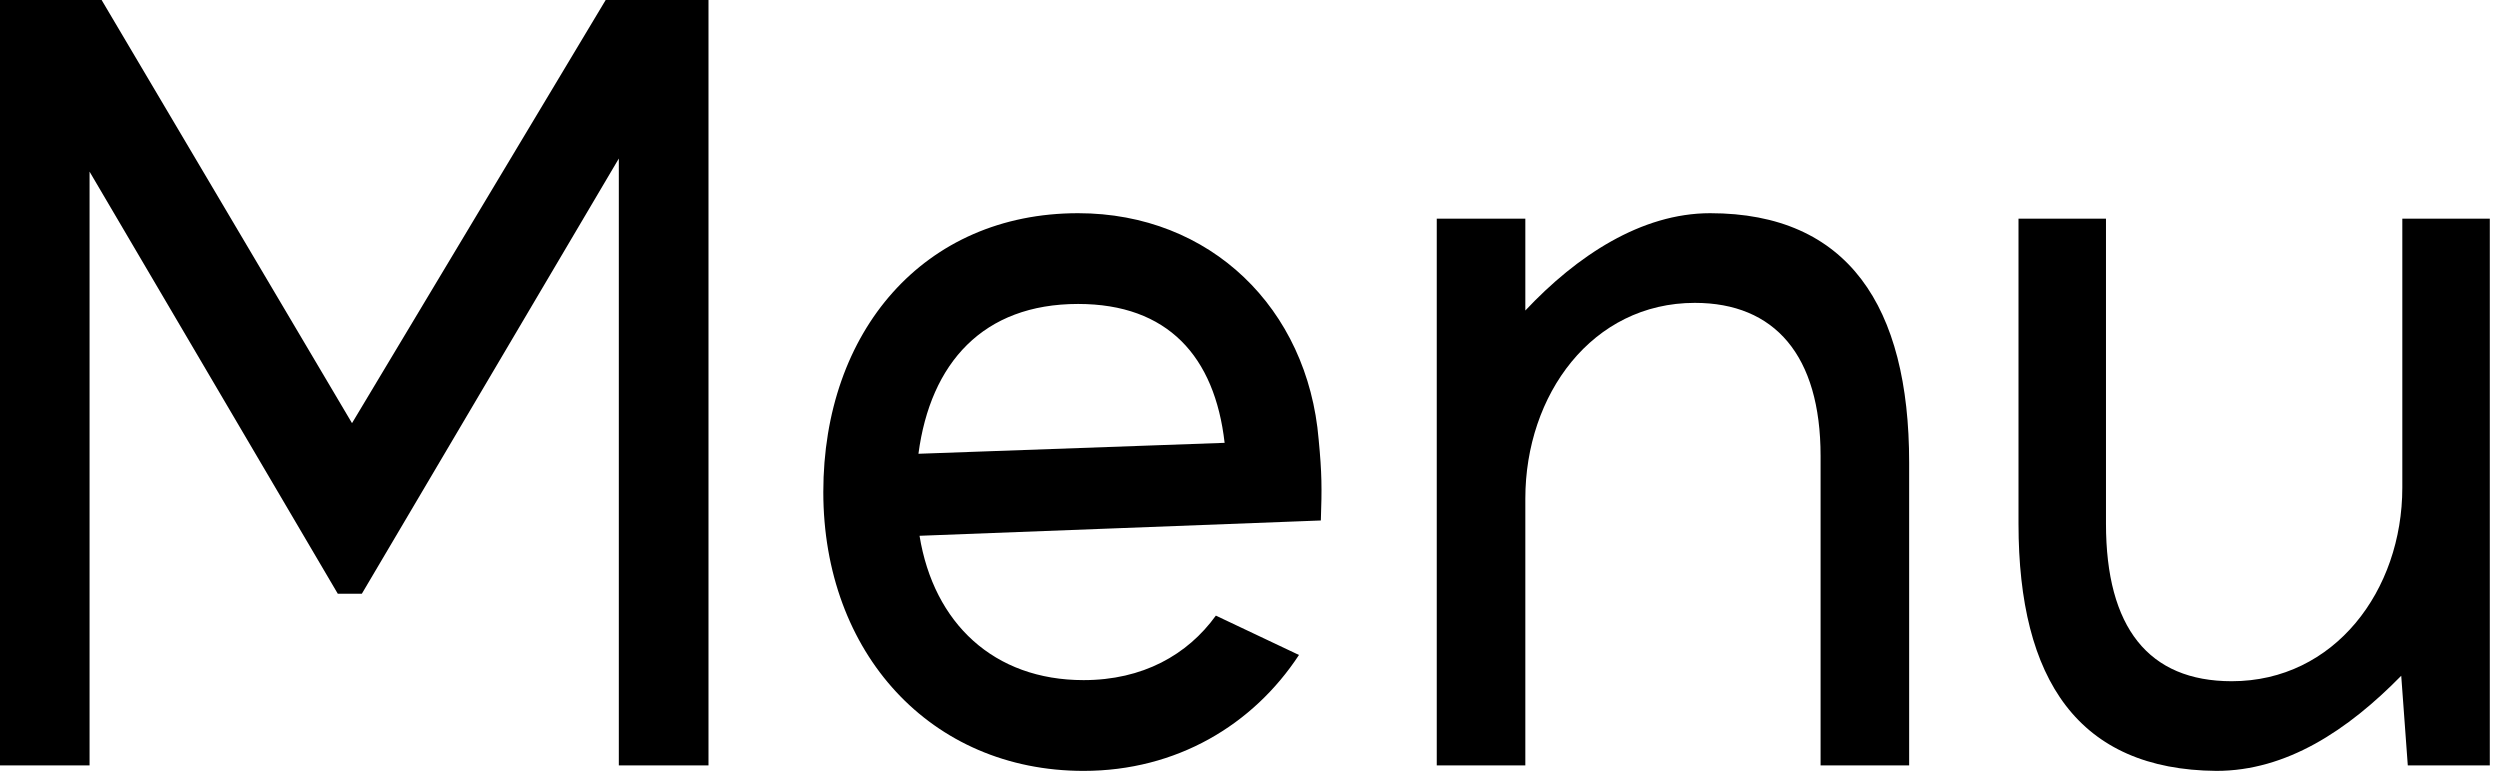 <svg xmlns="http://www.w3.org/2000/svg" width="189" height="59" viewBox="0 0 189 59" fill="none"><path d="M53.562 -0.002H45.791L26.612 31.99L7.681 -0.002H-0.007V57.865H6.771V12.976L25.537 44.886H27.356L46.783 11.985V57.865H53.562V-0.002Z" fill="black"></path><path d="M99.691 33.23C98.864 23.31 91.507 16.118 81.504 16.118C69.847 16.118 62.242 25.046 62.242 37.198C62.242 49.351 70.344 58.279 81.917 58.279C88.944 58.279 94.731 54.807 98.203 49.516L91.92 46.54C89.77 49.516 86.381 51.417 81.917 51.417C75.138 51.417 70.591 47.119 69.517 40.505L99.856 39.348C99.939 36.95 99.939 35.793 99.691 33.23ZM81.504 22.979C88.283 22.979 91.837 26.948 92.581 33.478L69.434 34.305C70.343 27.444 74.312 22.979 81.504 22.979Z" fill="black"></path><path d="M108.619 16.531V57.865H115.315V37.694C115.315 29.841 120.358 22.897 128.129 22.897C134.164 22.897 137.636 26.865 137.636 34.47V57.865H144.332V34.966C144.332 23.145 139.702 16.118 129.286 16.118C124.078 16.118 119.201 19.342 115.315 23.475V16.531H108.619Z" fill="black"></path><path d="M188.229 57.865V16.531H181.615V36.868C181.615 44.639 176.49 51.5 168.719 51.5C162.436 51.5 159.212 47.449 159.212 39.596V16.531H152.599V39.596C152.599 51.417 157.146 58.196 167.562 58.279C172.853 58.279 177.482 55.22 181.533 51.087L182.029 57.865H188.229Z" fill="black"></path></svg>